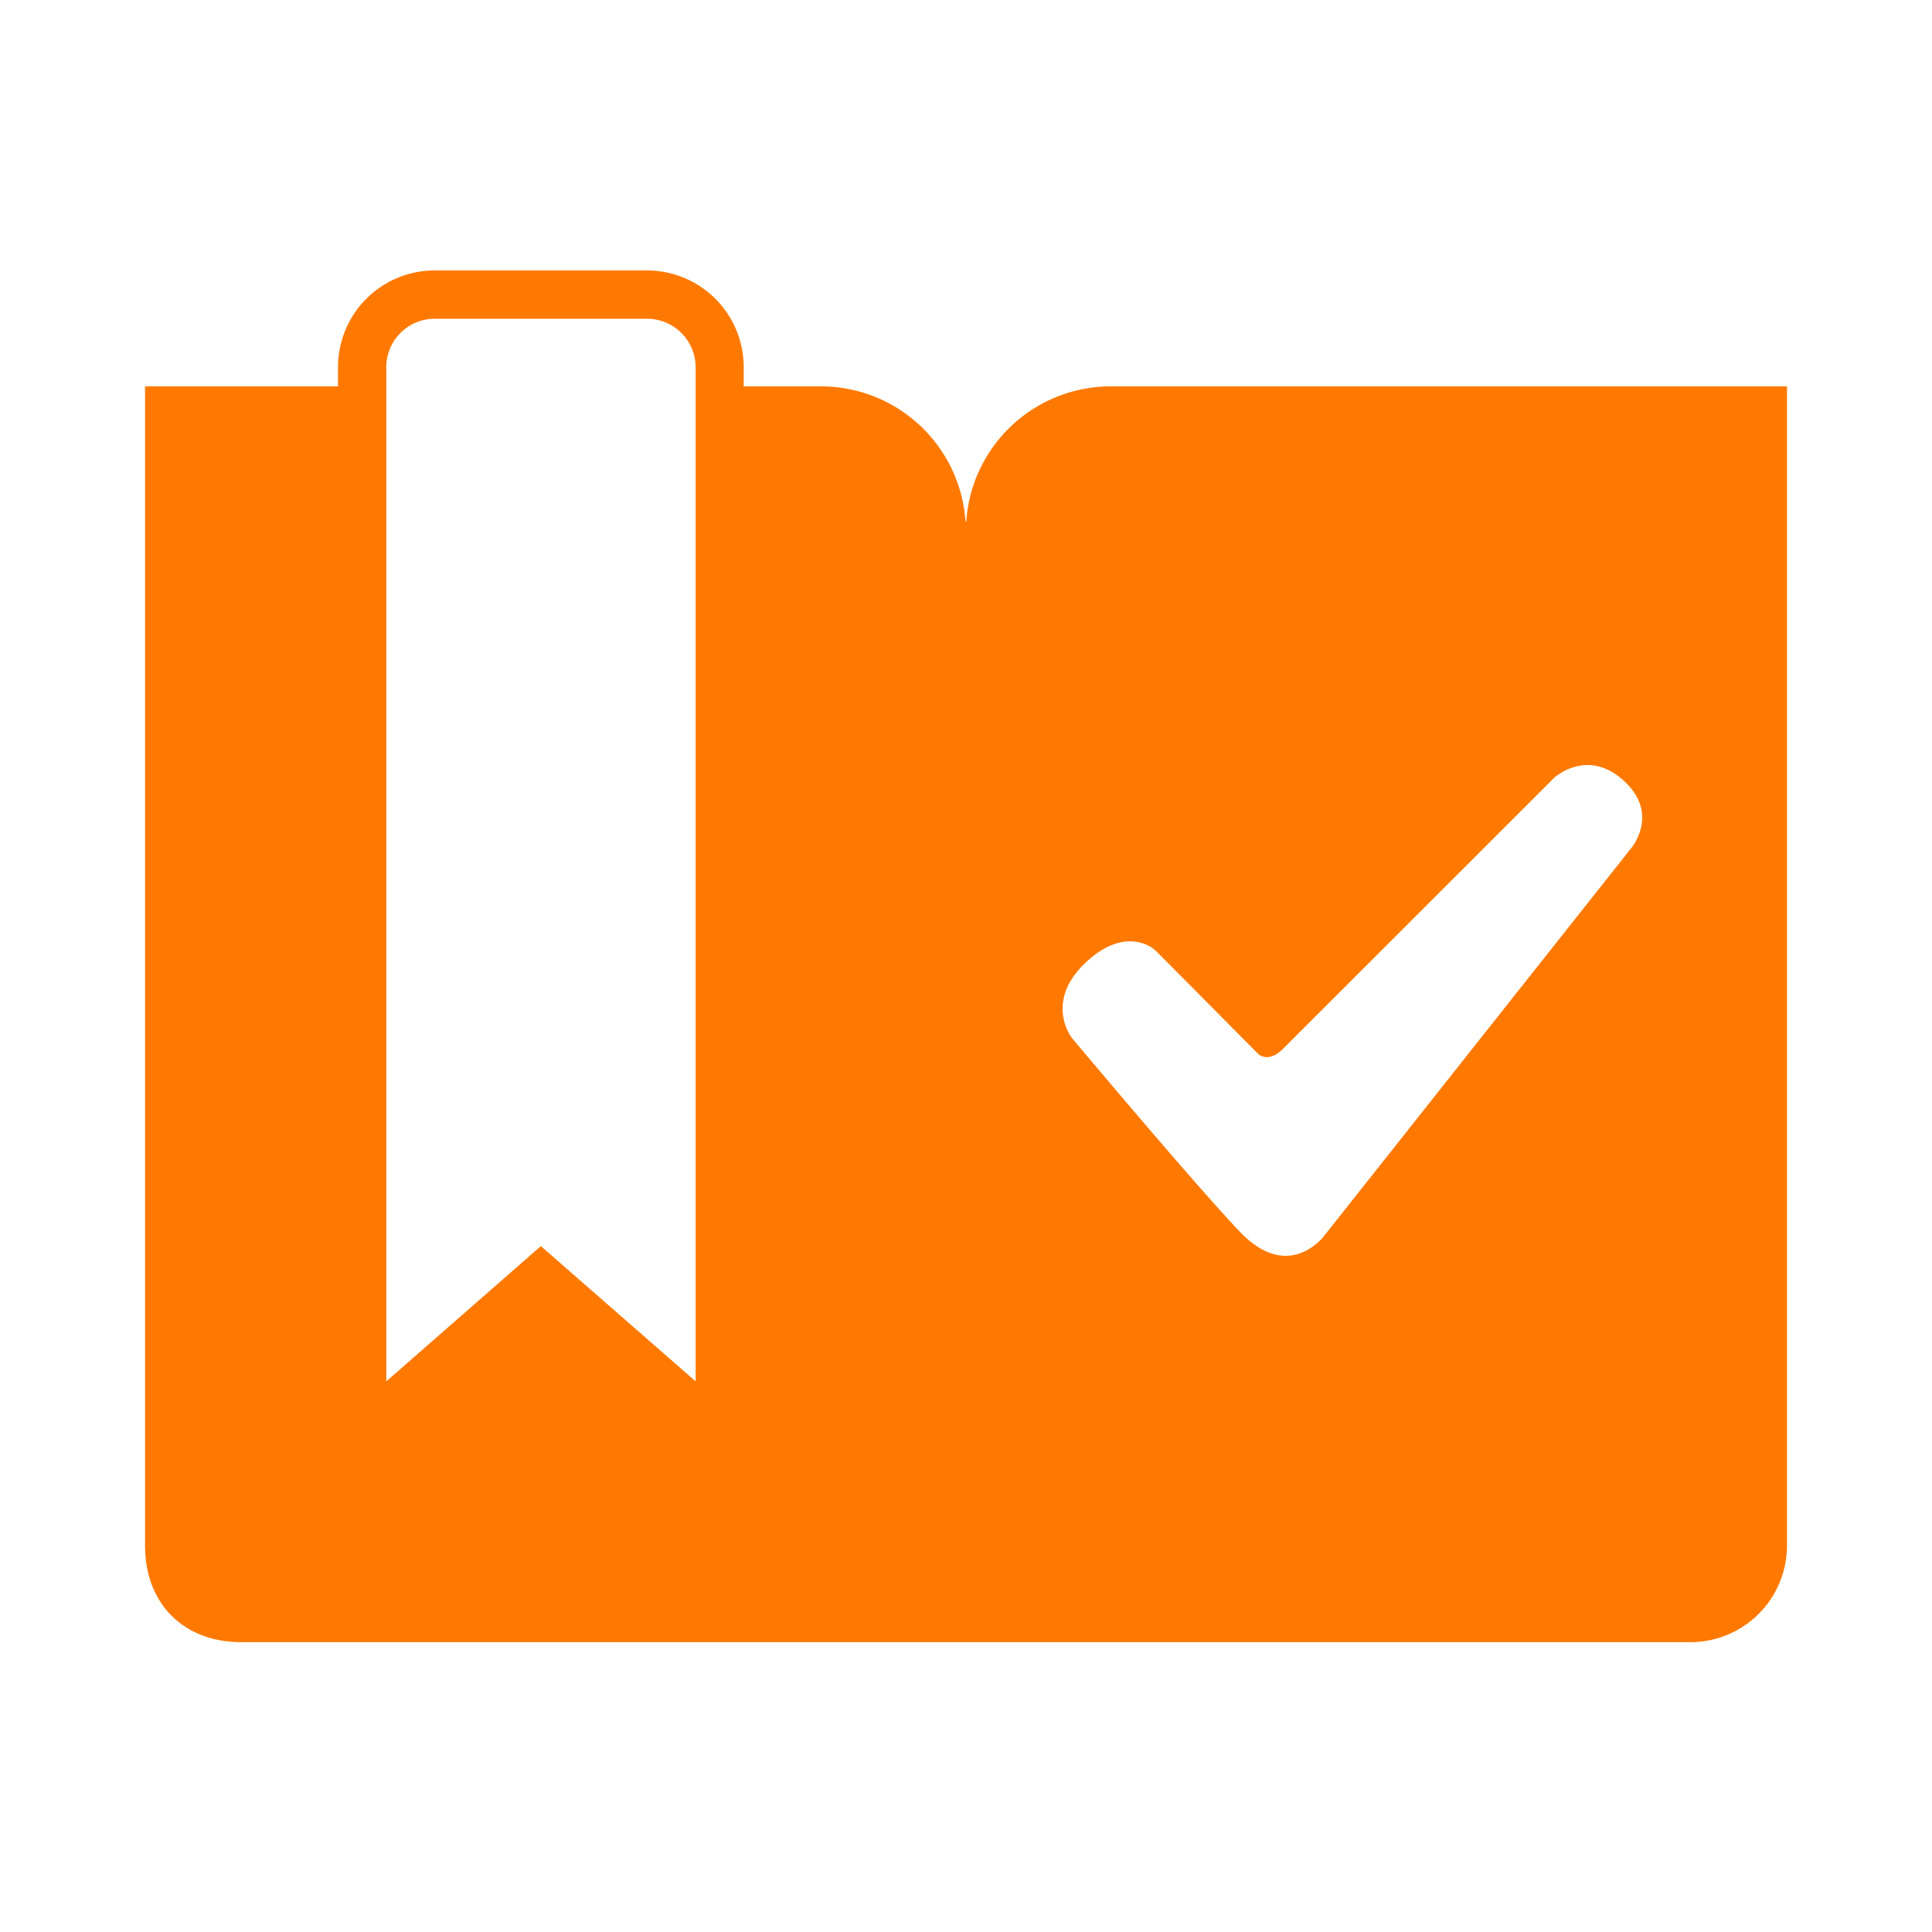 <?xml version="1.0" encoding="UTF-8"?>
<svg xmlns="http://www.w3.org/2000/svg" width="1000" height="1000" viewBox="0 0 1000 1000">
  <path fill="#FF7900" fill-rule="evenodd" d="M574.942,199.985a74.991,74.991,0,0,0-74.816,70h-0.369a74.991,74.991,0,0,0-74.815-70h-40v-10a50.057,50.057,0,0,0-50-50h-110a50.057,50.057,0,0,0-50,50v10H75.067v600c0,30,19.876,50,49.875,50h750a50,50,0,0,0,50-50v-600h-350Zm-375-10a25.073,25.073,0,0,1,25-25h110a25.181,25.181,0,0,1,25.125,25v525l-80.125-70-80,70v-525ZM844.1,439.255L685.481,639.531s-18.125,24.805-43.7-1.948C618.7,613.448,554.79,537.236,554.79,537.236s-14.557-18.5,7.084-38.952c18.257-17.25,32.269-10.234,36.608-5.906,7.091,7.077,52.746,53.115,52.746,53.115s5.5,5.51,13.767-3.539L804.34,402.668s16.941-15.754,35.829,1.169C859.7,421.326,844.1,439.255,844.1,439.255Z"></path>
</svg>
